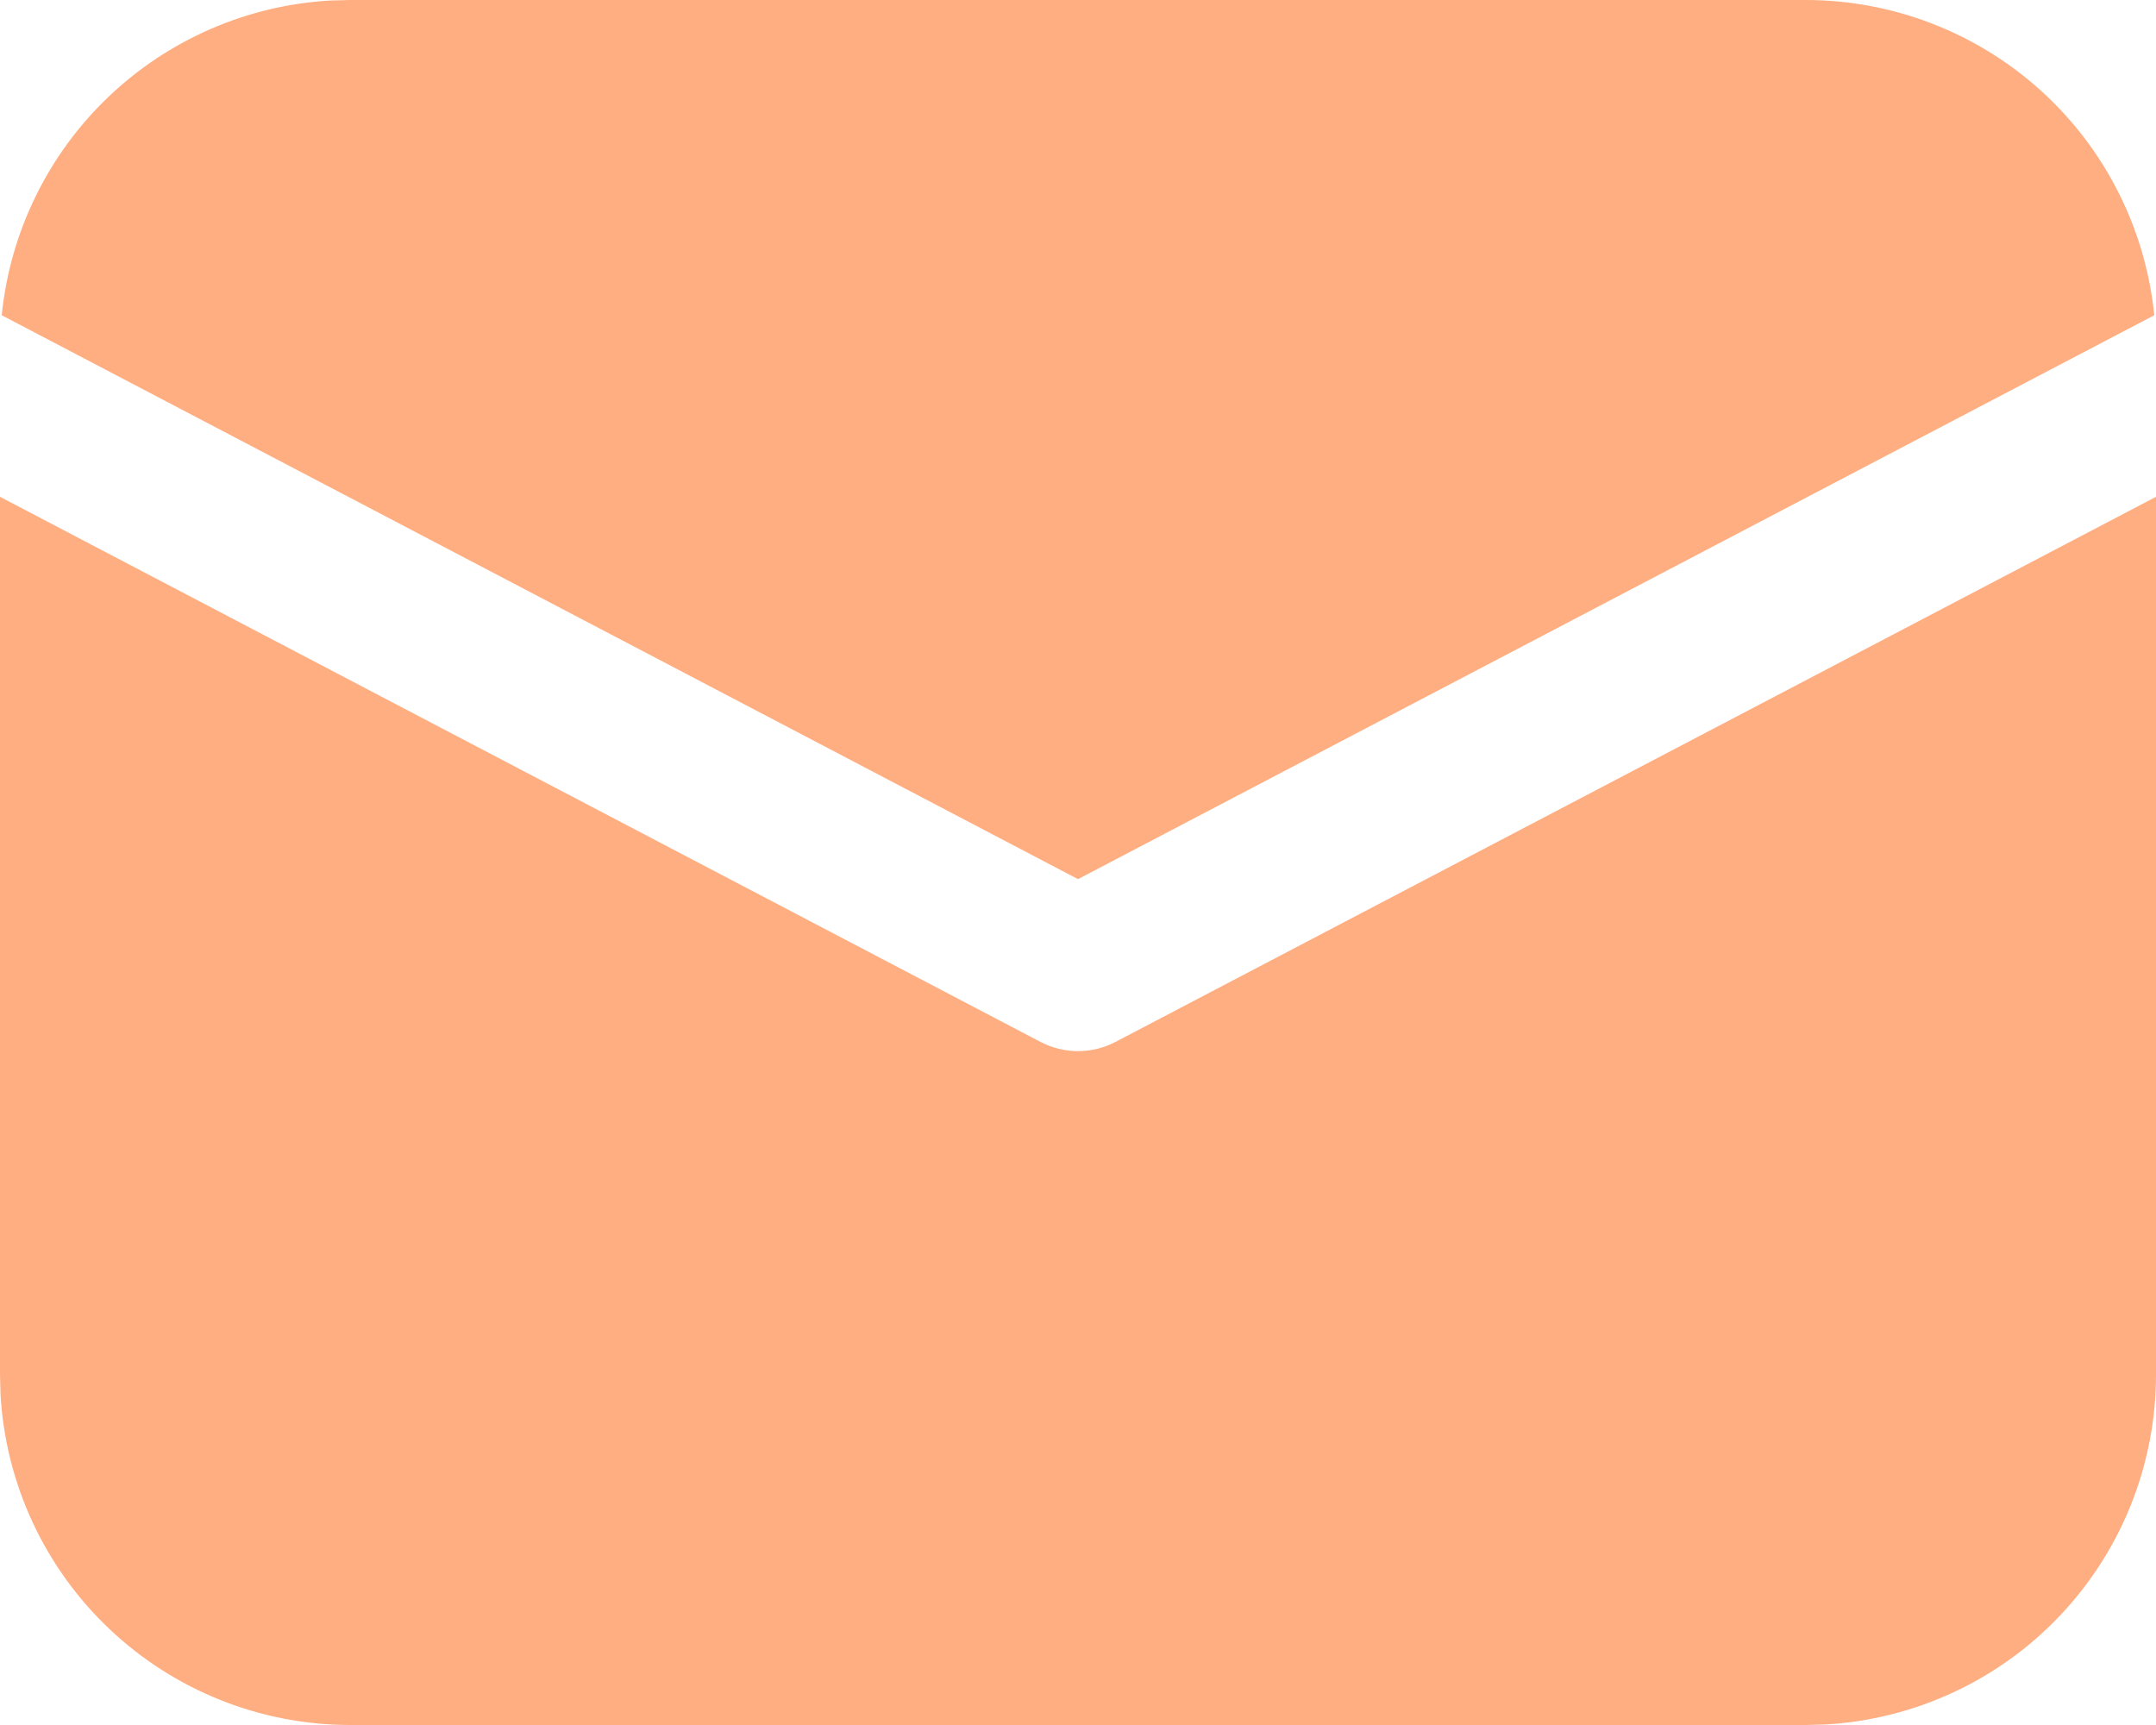 <svg width="25" height="20" viewBox="0 0 25 20" fill="none" xmlns="http://www.w3.org/2000/svg">
<path d="M25 5.76V15.938C25 16.975 24.603 17.974 23.89 18.728C23.178 19.482 22.203 19.935 21.168 19.994L20.938 20H4.062C3.025 20 2.026 19.603 1.272 18.89C0.518 18.178 0.065 17.203 0.006 16.168L0 15.938V5.76L12.065 12.08C12.199 12.15 12.348 12.187 12.5 12.187C12.652 12.187 12.801 12.15 12.935 12.08L25 5.76ZM4.062 2.95064e-08H20.938C21.945 -0 22.916 0.374 23.663 1.049C24.41 1.724 24.879 2.653 24.98 3.655L12.5 10.193L0.02 3.655C0.117 2.693 0.554 1.797 1.252 1.128C1.951 0.459 2.865 0.061 3.83 0.006L4.062 2.95064e-08Z" fill="#FFAE81"/>
</svg>
